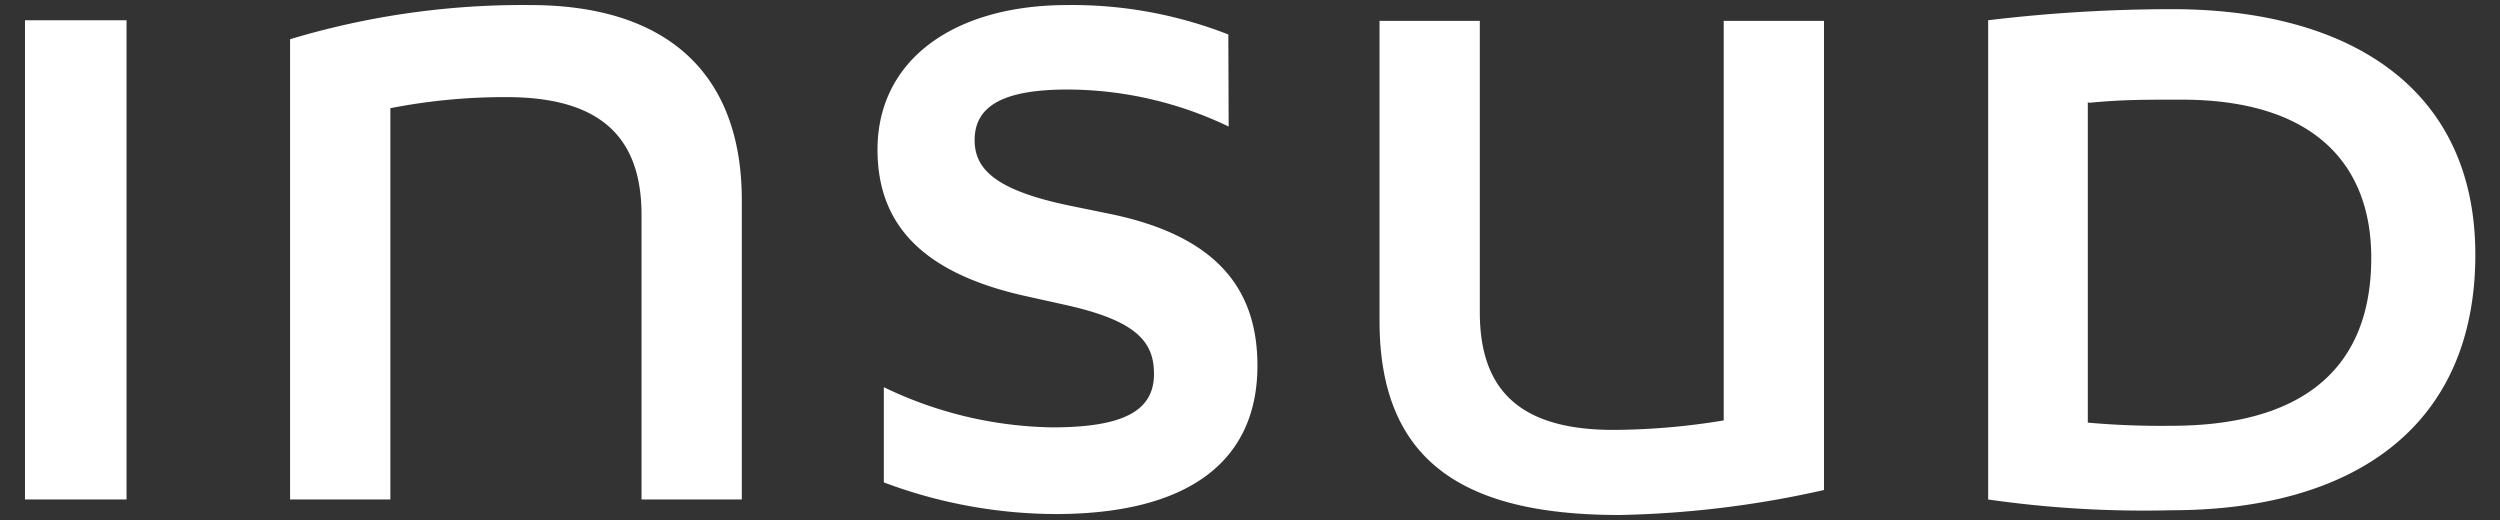 <svg id="Capa_1" data-name="Capa 1" xmlns="http://www.w3.org/2000/svg" xmlns:xlink="http://www.w3.org/1999/xlink" viewBox="0 0 79.03 16.45"><rect x="0" y="0" width="79.03" height="16.45" fill="#333333" stroke="none"/><defs><style>.cls-1{fill:none;}.cls-2{clip-path:url(#clip-path);}.cls-3{isolation:isolate;}.cls-4{clip-path:url(#clip-path-2);}.cls-5{fill:#fff;}</style><clipPath id="clip-path"><rect class="cls-1" x="0.79" y="0.16" width="77.46" height="16.12"/></clipPath><clipPath id="clip-path-2"><rect class="cls-1" x="0.75" y="0.02" width="77.5" height="16.5"/></clipPath></defs><title>Mesa de trabajo 2</title><g class="cls-2"><g class="cls-3"><g class="cls-4"><path class="cls-5" d="M43.61,10.15V.66h3.17V9.87c0,2.4,1.2,3.72,4.22,3.72a21.79,21.79,0,0,0,3.49-.3V.66h3.17V15.49a31.9,31.9,0,0,1-6.46.79c-4.8,0-7.59-1.59-7.59-6.13M.79,15.79H4V.64H.79ZM38.84,4a11.83,11.83,0,0,0-5.09-1.17c-2,0-2.94.5-2.94,1.6,0,.94.7,1.59,3,2.07l1.32.27c3.34.7,4.62,2.37,4.62,4.79,0,3-2.15,4.69-6.39,4.69a15.59,15.59,0,0,1-5.42-1V12.24a12.66,12.66,0,0,0,5.32,1.27c2.29,0,3.22-.54,3.22-1.69,0-1-.53-1.67-2.75-2.17l-1.35-.3c-3.24-.73-4.64-2.27-4.64-4.62,0-2.84,2.42-4.57,6-4.57a13.54,13.54,0,0,1,5.09.93ZM23.45,6.33v9.46H20.28v-9c0-2.5-1.35-3.72-4.27-3.72a18.81,18.81,0,0,0-3.67.35V15.79H9.17V1.24A25.51,25.51,0,0,1,16.76.16c4.29,0,6.69,2.13,6.69,6.17m39.4,9.46V.64A48.83,48.83,0,0,1,68.66.29c5.64,0,9.59,2.52,9.59,7.76,0,5.44-3.85,8.08-9.61,8.08a34.61,34.61,0,0,1-5.79-.34M66,3.23V13.36a26,26,0,0,0,2.64.1c3.92,0,6.32-1.62,6.32-5.31,0-2.92-1.77-5-6-5-1.2,0-1.9,0-2.92.1"/></g></g></g></svg>